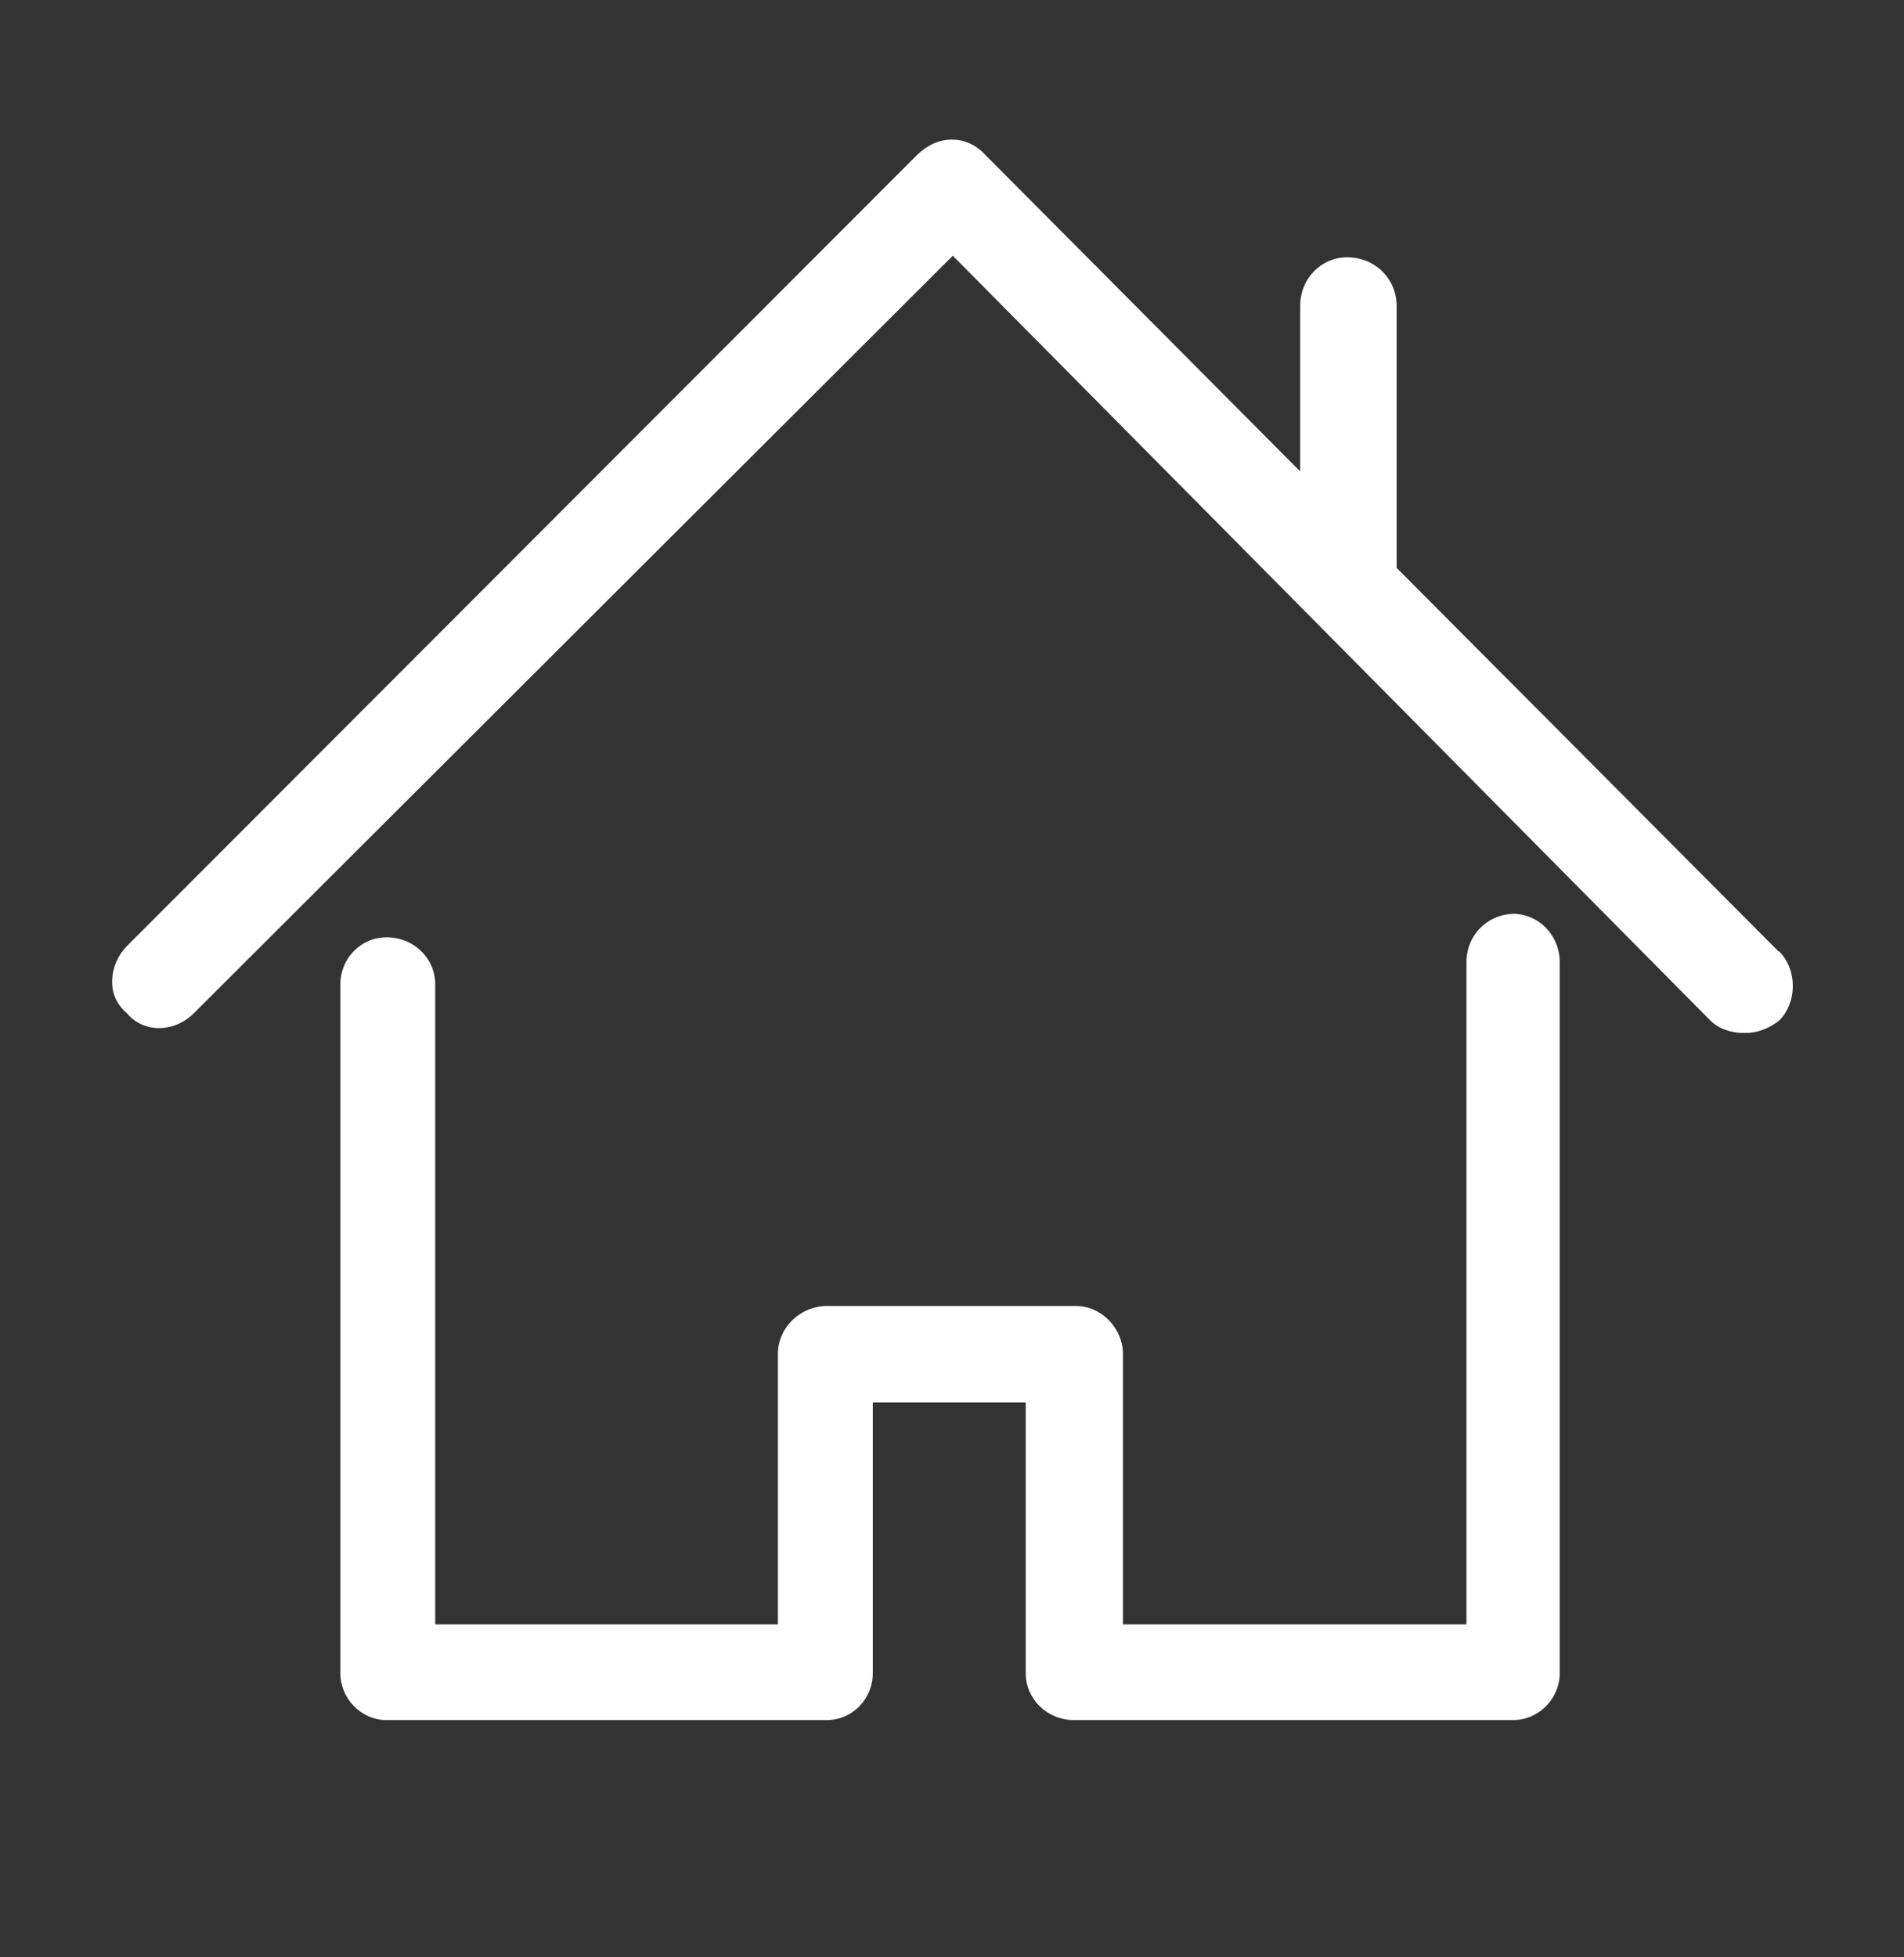 <?xml version="1.0" encoding="UTF-8"?><svg id="Layer_8" xmlns="http://www.w3.org/2000/svg" xmlns:xlink="http://www.w3.org/1999/xlink" viewBox="0 0 24.28 24.95"><rect x="0" y="0" width="24.28" height="24.95" fill="#333333" stroke="none"/><defs><style>.cls-1{clip-path:url(#clippath);}.cls-2{clip-rule:evenodd;fill:none;}.cls-2,.cls-3{stroke-width:0px;}.cls-3{fill:#fff;}</style><clipPath id="clippath"><path class="cls-2" d="m22.68,12.13l-4.87-4.89v-3.34c0-.35-.28-.62-.63-.62-.33,0-.6.27-.6.62v2.11L12.56,1.97c-.12-.13-.27-.19-.42-.19-.17,0-.31.07-.44.19L1.62,12.06c-.12.12-.18.27-.19.43v.03c0,.15.06.29.19.4.22.26.61.24.85,0L12.15,3.26l9.66,9.75c.1.1.25.16.44.16.17,0,.31-.06.44-.16.22-.22.24-.63,0-.88Zm-3.36-.48c-.35,0-.62.27-.62.62v8.44h-4.38v-3.45c0-.32-.27-.61-.6-.61h-3.17c-.35,0-.63.28-.63.61v3.45h-4.37v-8.16c0-.33-.27-.6-.62-.6-.33,0-.59.27-.59.6v8.78c0,.33.27.6.59.6h5.61c.33,0,.59-.27.59-.6v-3.45h1.95v3.45c0,.33.27.6.62.6h5.59c.33,0,.6-.27.6-.6v-9.06c0-.35-.27-.62-.6-.62Z"/></clipPath></defs><g class="cls-1"><rect class="cls-3" x=".32" y=".66" width="23.72" height="22.37"/></g></svg>